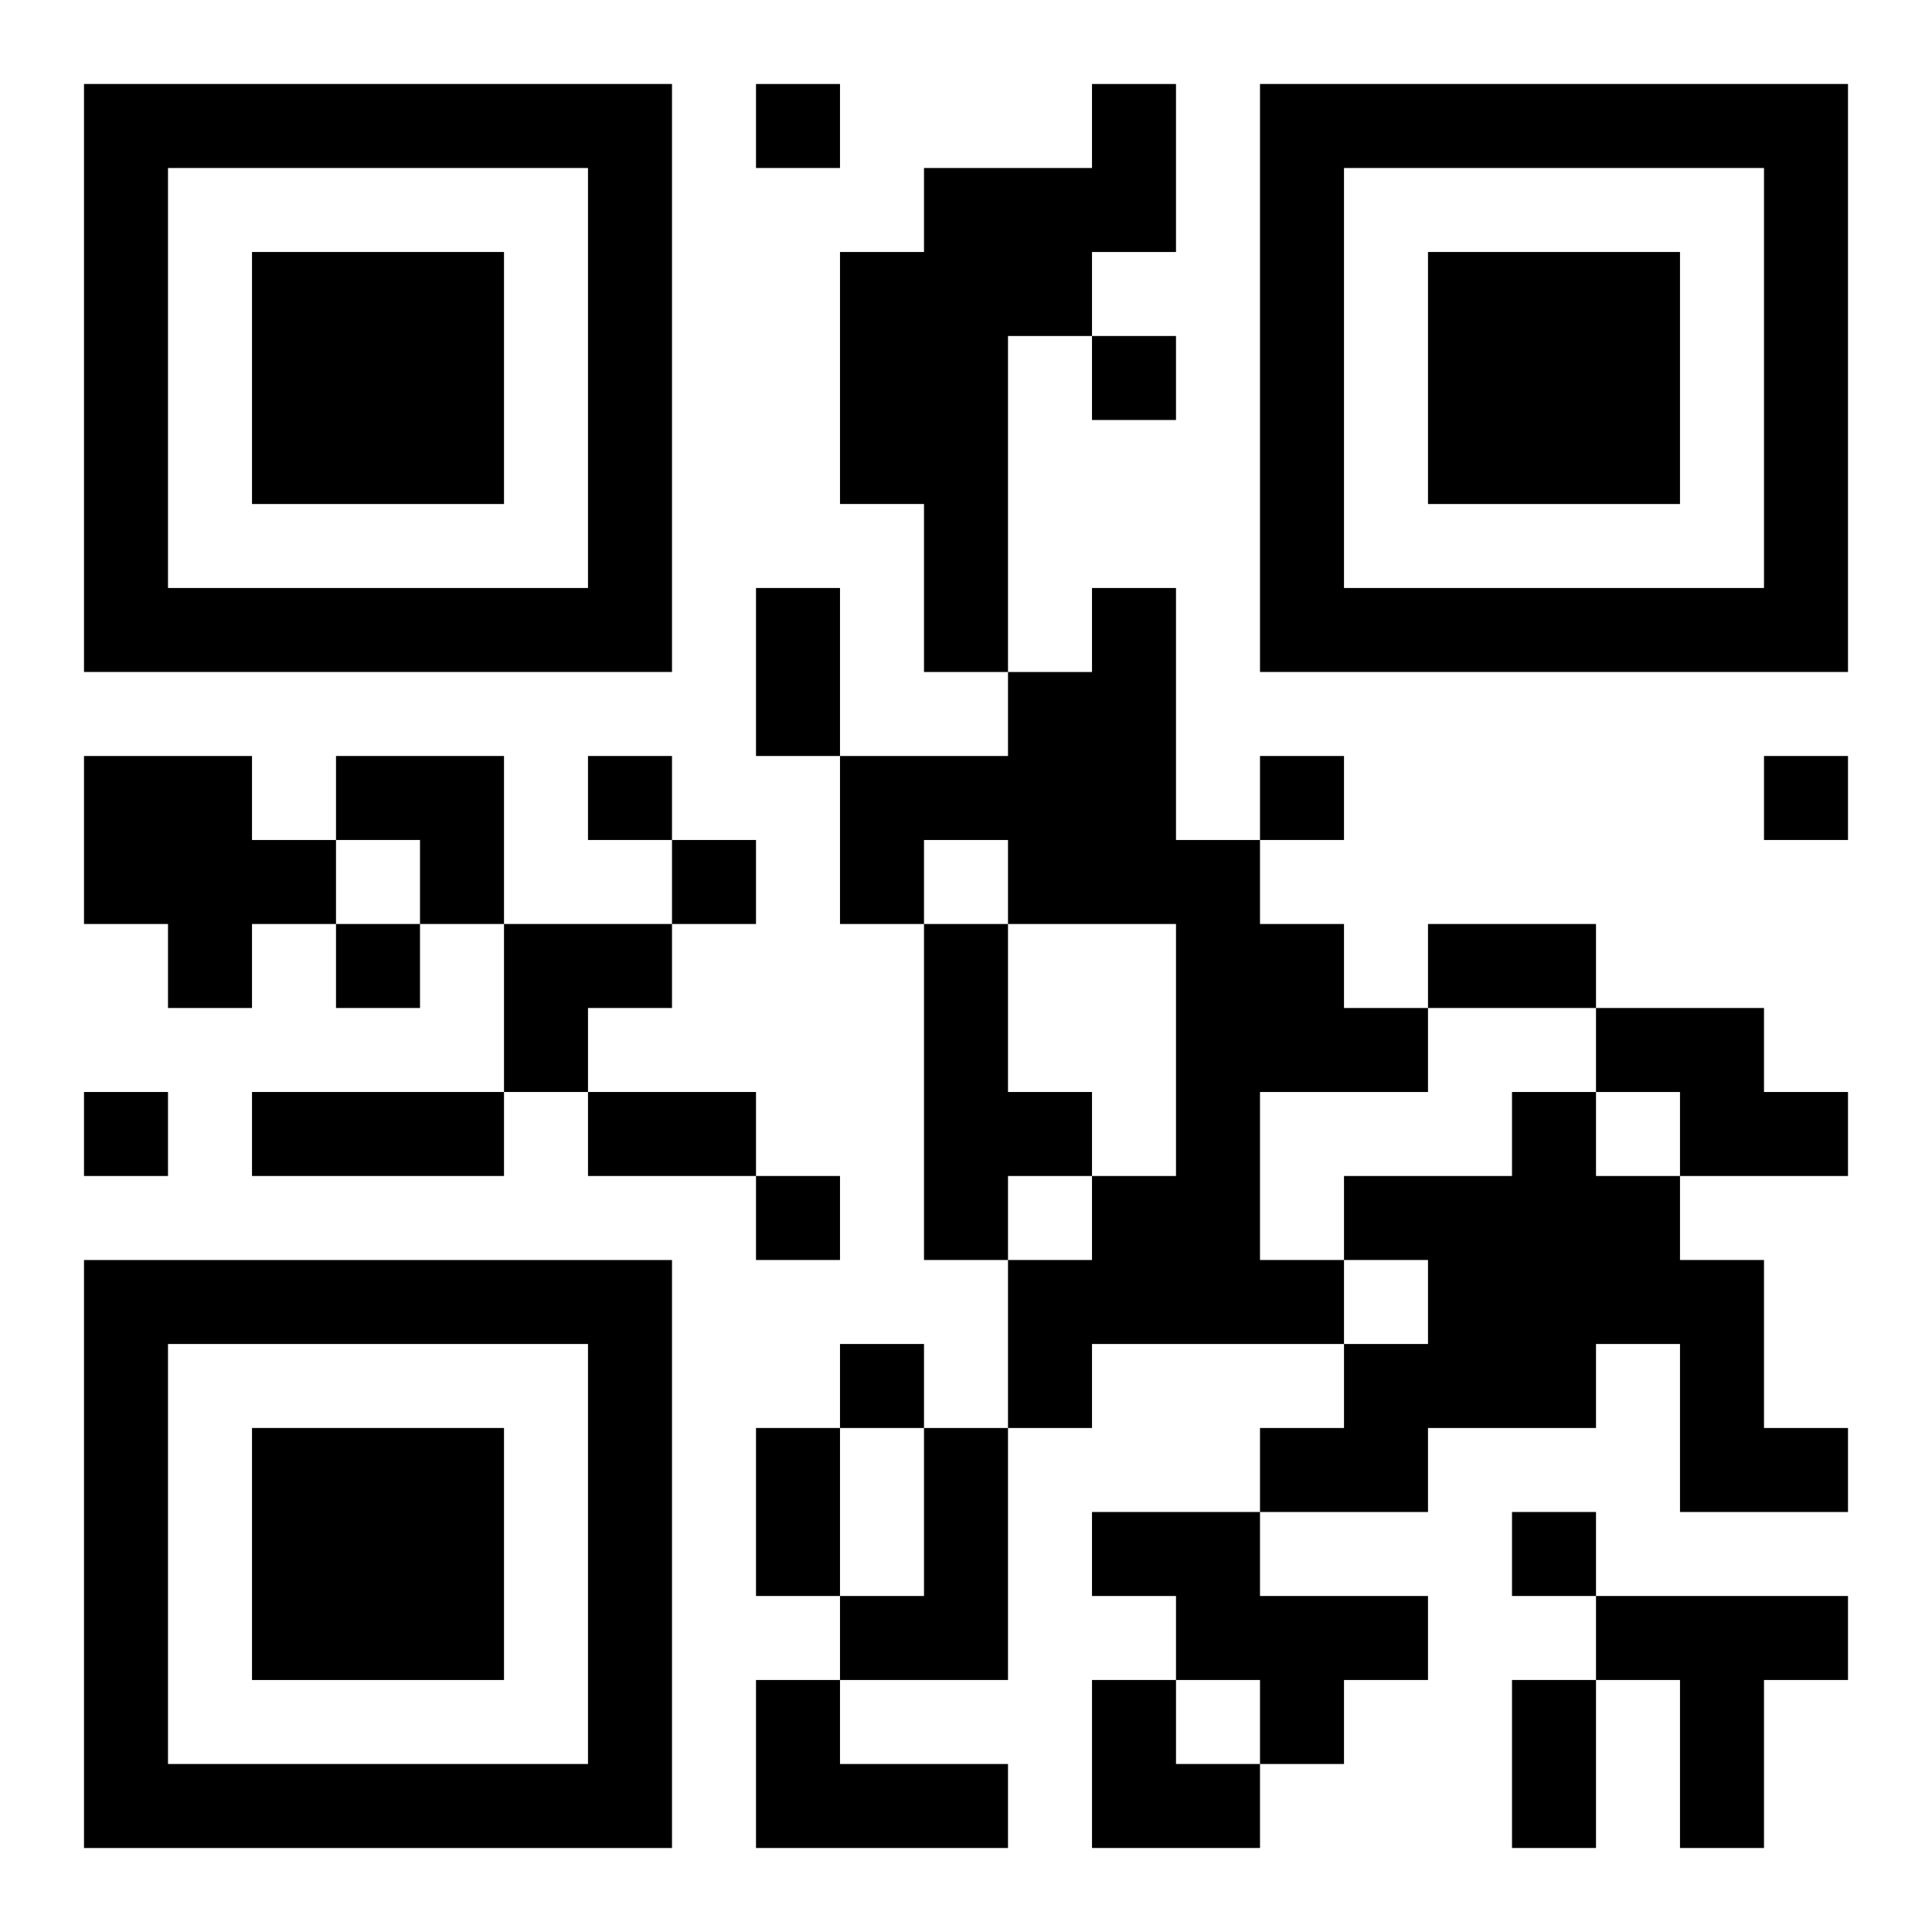 <?xml version="1.0" encoding="UTF-8"?>
<svg width="250" height="250" baseProfile="full" version="1.1" viewBox="-1 -1 23 23" xmlns="http://www.w3.org/2000/svg" xmlns:xlink="http://www.w3.org/1999/xlink"><symbol id="a"><path d="m0 7v7h7v-7h-7zm1 1h5v5h-5v-5zm1 1v3h3v-3h-3z"/></symbol><use y="-7" xlink:href="#a"/><use y="7" xlink:href="#a"/><use x="14" y="-7" xlink:href="#a"/><path d="m12 0h1v2h-1v1h-1v4h-1v-2h-1v-3h1v-1h2v-1m0 6h1v3h1v1h1v1h1v1h-2v2h1v1h-3v1h-1v-2h1v-1h1v-3h-2v-1h-1v1h-1v-2h2v-1h1v-1m-12 2h2v1h1v1h-1v1h-1v-1h-1v-2m10 2h1v2h1v1h-1v1h-1v-4m8 1h2v1h1v1h-2v-1h-1v-1m-1 1h1v1h1v1h1v2h1v1h-2v-2h-1v1h-2v1h-2v-1h1v-1h1v-1h-1v-1h2v-1m-7 4h1v3h-2v-1h1v-2m2 1h2v1h2v1h-1v1h-1v-1h-1v-1h-1v-1m6 1h3v1h-1v2h-1v-2h-1v-1m-10 1h1v1h2v1h-3v-2m0-19v1h1v-1h-1m4 3v1h1v-1h-1m-6 5v1h1v-1h-1m8 0v1h1v-1h-1m6 0v1h1v-1h-1m-13 1v1h1v-1h-1m-4 1v1h1v-1h-1m-3 2v1h1v-1h-1m8 1v1h1v-1h-1m1 2v1h1v-1h-1m8 2v1h1v-1h-1m-9-11h1v2h-1v-2m8 4h2v1h-2v-1m-14 2h3v1h-3v-1m4 0h2v1h-2v-1m2 4h1v2h-1v-2m9 3h1v2h-1v-2m-14-11h2v2h-1v-1h-1zm2 2h2v1h-1v1h-1zm7 9h1v1h1v1h-2z"/></svg>
